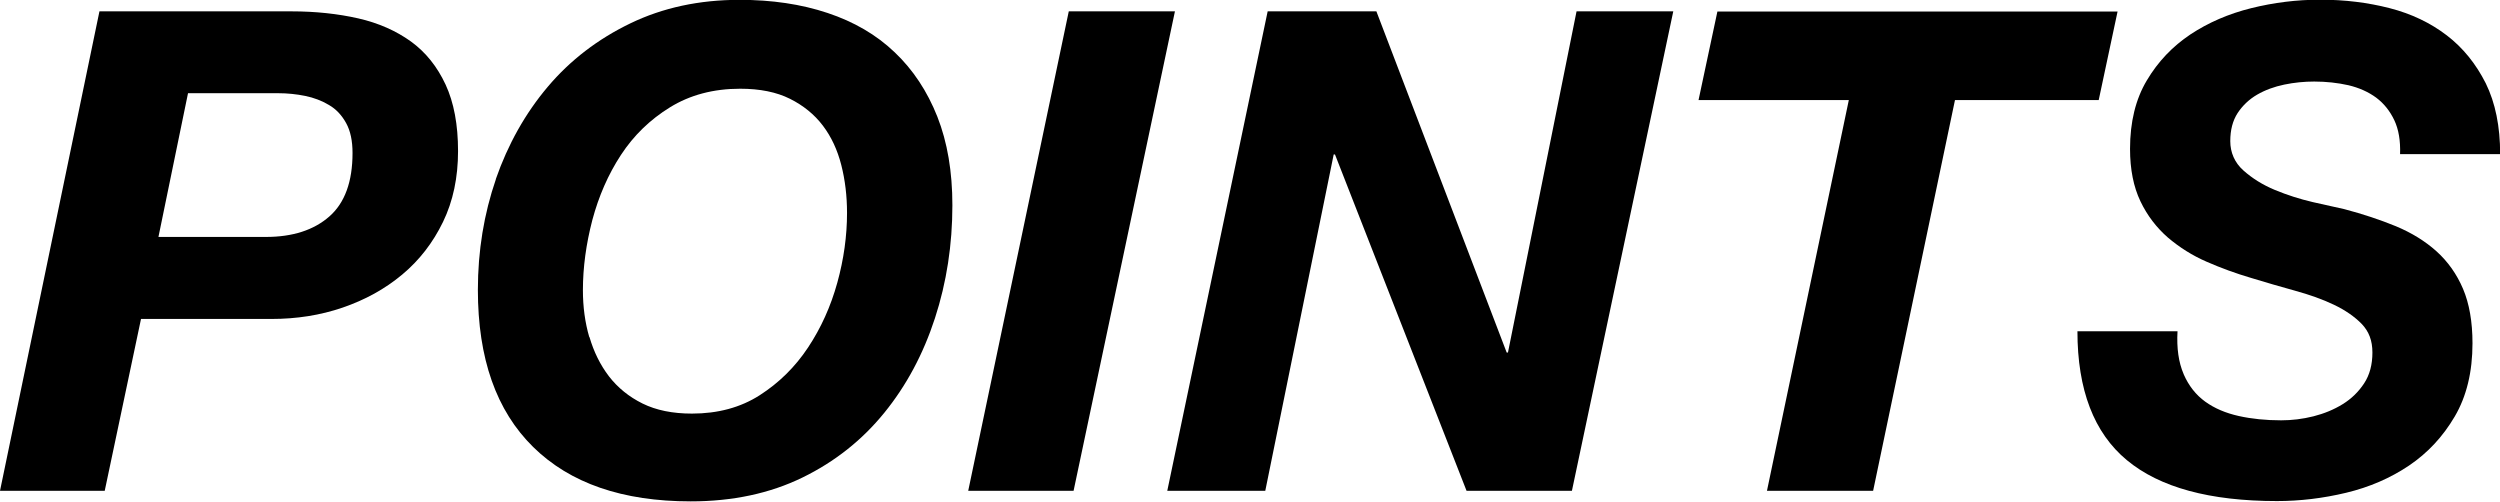 <?xml version="1.0" encoding="UTF-8"?><svg id="_イヤー_2" xmlns="http://www.w3.org/2000/svg" viewBox="0 0 156.37 31.37"><g id="_イヤー_1-2"><g><path d="M18.23,.71c1.51,0,2.9,.15,4.18,.44,1.27,.29,2.37,.78,3.3,1.45,.92,.67,1.64,1.57,2.16,2.69,.52,1.12,.78,2.51,.78,4.16s-.31,3.13-.94,4.43c-.63,1.3-1.48,2.4-2.56,3.3-1.08,.9-2.32,1.58-3.72,2.06-1.4,.48-2.88,.71-4.45,.71H8.82l-2.27,10.75H0L6.22,.71h12.01Zm-1.6,14.11c1.68,0,3-.43,3.97-1.28,.97-.85,1.45-2.18,1.45-3.97,0-.76-.13-1.38-.4-1.87-.27-.49-.62-.87-1.07-1.13-.45-.27-.95-.46-1.49-.57s-1.11-.17-1.7-.17h-5.63l-1.85,8.99h6.72Z"/><path d="M31.01,11.21c.76-2.18,1.84-4.11,3.25-5.78,1.41-1.67,3.14-2.99,5.17-3.97,2.03-.98,4.31-1.47,6.83-1.47,2.02,0,3.85,.27,5.5,.82,1.65,.55,3.05,1.36,4.2,2.46,1.15,1.09,2.04,2.44,2.67,4.03,.63,1.6,.94,3.44,.94,5.54,0,2.46-.36,4.82-1.09,7.06-.73,2.24-1.78,4.21-3.17,5.92-1.39,1.71-3.09,3.06-5.12,4.05-2.03,.99-4.36,1.49-6.99,1.49-4.26,0-7.54-1.13-9.85-3.4s-3.46-5.54-3.46-9.83c0-2.44,.38-4.75,1.13-6.93Zm5.86,9.87c.27,.92,.67,1.74,1.22,2.46,.55,.71,1.25,1.28,2.1,1.7,.85,.42,1.88,.63,3.09,.63,1.62,0,3.04-.38,4.24-1.15,1.2-.77,2.21-1.76,3.02-2.98,.81-1.22,1.42-2.57,1.83-4.05,.41-1.48,.61-2.94,.61-4.37,0-1.06-.12-2.06-.36-3-.24-.94-.62-1.76-1.15-2.46-.53-.7-1.22-1.26-2.06-1.68-.84-.42-1.88-.63-3.11-.63-1.68,0-3.14,.39-4.39,1.16-1.25,.77-2.27,1.76-3.07,2.98s-1.39,2.58-1.79,4.07c-.39,1.5-.59,2.96-.59,4.39,0,1.04,.13,2.02,.4,2.94Z"/><path d="M73.49,.71l-6.34,29.99h-6.59L66.85,.71h6.64Z"/><path d="M86.09,.71l8.15,21.34h.08L98.61,.71h6.05l-6.34,29.99h-6.59l-8.23-21.04h-.08l-4.28,21.04h-6.13L79.29,.71h6.8Z"/><path d="M106.24,6.26l1.18-5.54h25.03l-1.18,5.54h-8.99l-5.12,24.44h-6.64l5.12-24.44h-9.41Z"/><path d="M136.59,23.42c.31,.71,.76,1.28,1.34,1.7s1.29,.72,2.1,.9c.81,.18,1.69,.27,2.65,.27,.67,0,1.34-.08,2.02-.25,.67-.17,1.28-.42,1.83-.76,.55-.34,.99-.77,1.34-1.3,.35-.53,.52-1.18,.52-1.93s-.22-1.32-.67-1.79c-.45-.46-1.03-.86-1.74-1.2-.71-.34-1.53-.63-2.44-.88-.91-.25-1.83-.52-2.75-.8-.95-.28-1.88-.62-2.77-1.01-.9-.39-1.7-.9-2.42-1.51-.71-.62-1.29-1.37-1.72-2.27-.43-.9-.65-1.99-.65-3.28,0-1.68,.35-3.11,1.05-4.28,.7-1.18,1.61-2.13,2.73-2.88,1.12-.74,2.39-1.29,3.8-1.64,1.41-.35,2.85-.53,4.31-.53,1.54,0,2.99,.18,4.35,.53,1.36,.35,2.55,.92,3.57,1.7,1.02,.78,1.83,1.79,2.44,3,.6,1.22,.9,2.7,.9,4.43h-6.26c.03-.84-.09-1.55-.36-2.12-.27-.57-.64-1.04-1.13-1.41-.49-.36-1.07-.62-1.74-.78-.67-.15-1.39-.23-2.14-.23-.62,0-1.24,.06-1.87,.19s-1.2,.34-1.7,.63c-.5,.29-.91,.68-1.22,1.15-.31,.48-.46,1.06-.46,1.76s.27,1.34,.82,1.83c.55,.49,1.2,.9,1.97,1.22,.77,.32,1.56,.57,2.37,.76,.81,.18,1.47,.33,1.97,.44,1.18,.31,2.25,.67,3.23,1.07,.98,.41,1.83,.93,2.54,1.57,.71,.64,1.27,1.43,1.66,2.35,.39,.92,.59,2.06,.59,3.4,0,1.79-.37,3.32-1.11,4.58-.74,1.26-1.69,2.28-2.86,3.07-1.16,.78-2.47,1.35-3.93,1.7-1.46,.35-2.9,.52-4.33,.52-4.2,0-7.33-.85-9.39-2.56-2.06-1.71-3.09-4.4-3.09-8.06h6.26c-.06,1.06,.07,1.95,.38,2.67Z"/></g></g></svg>